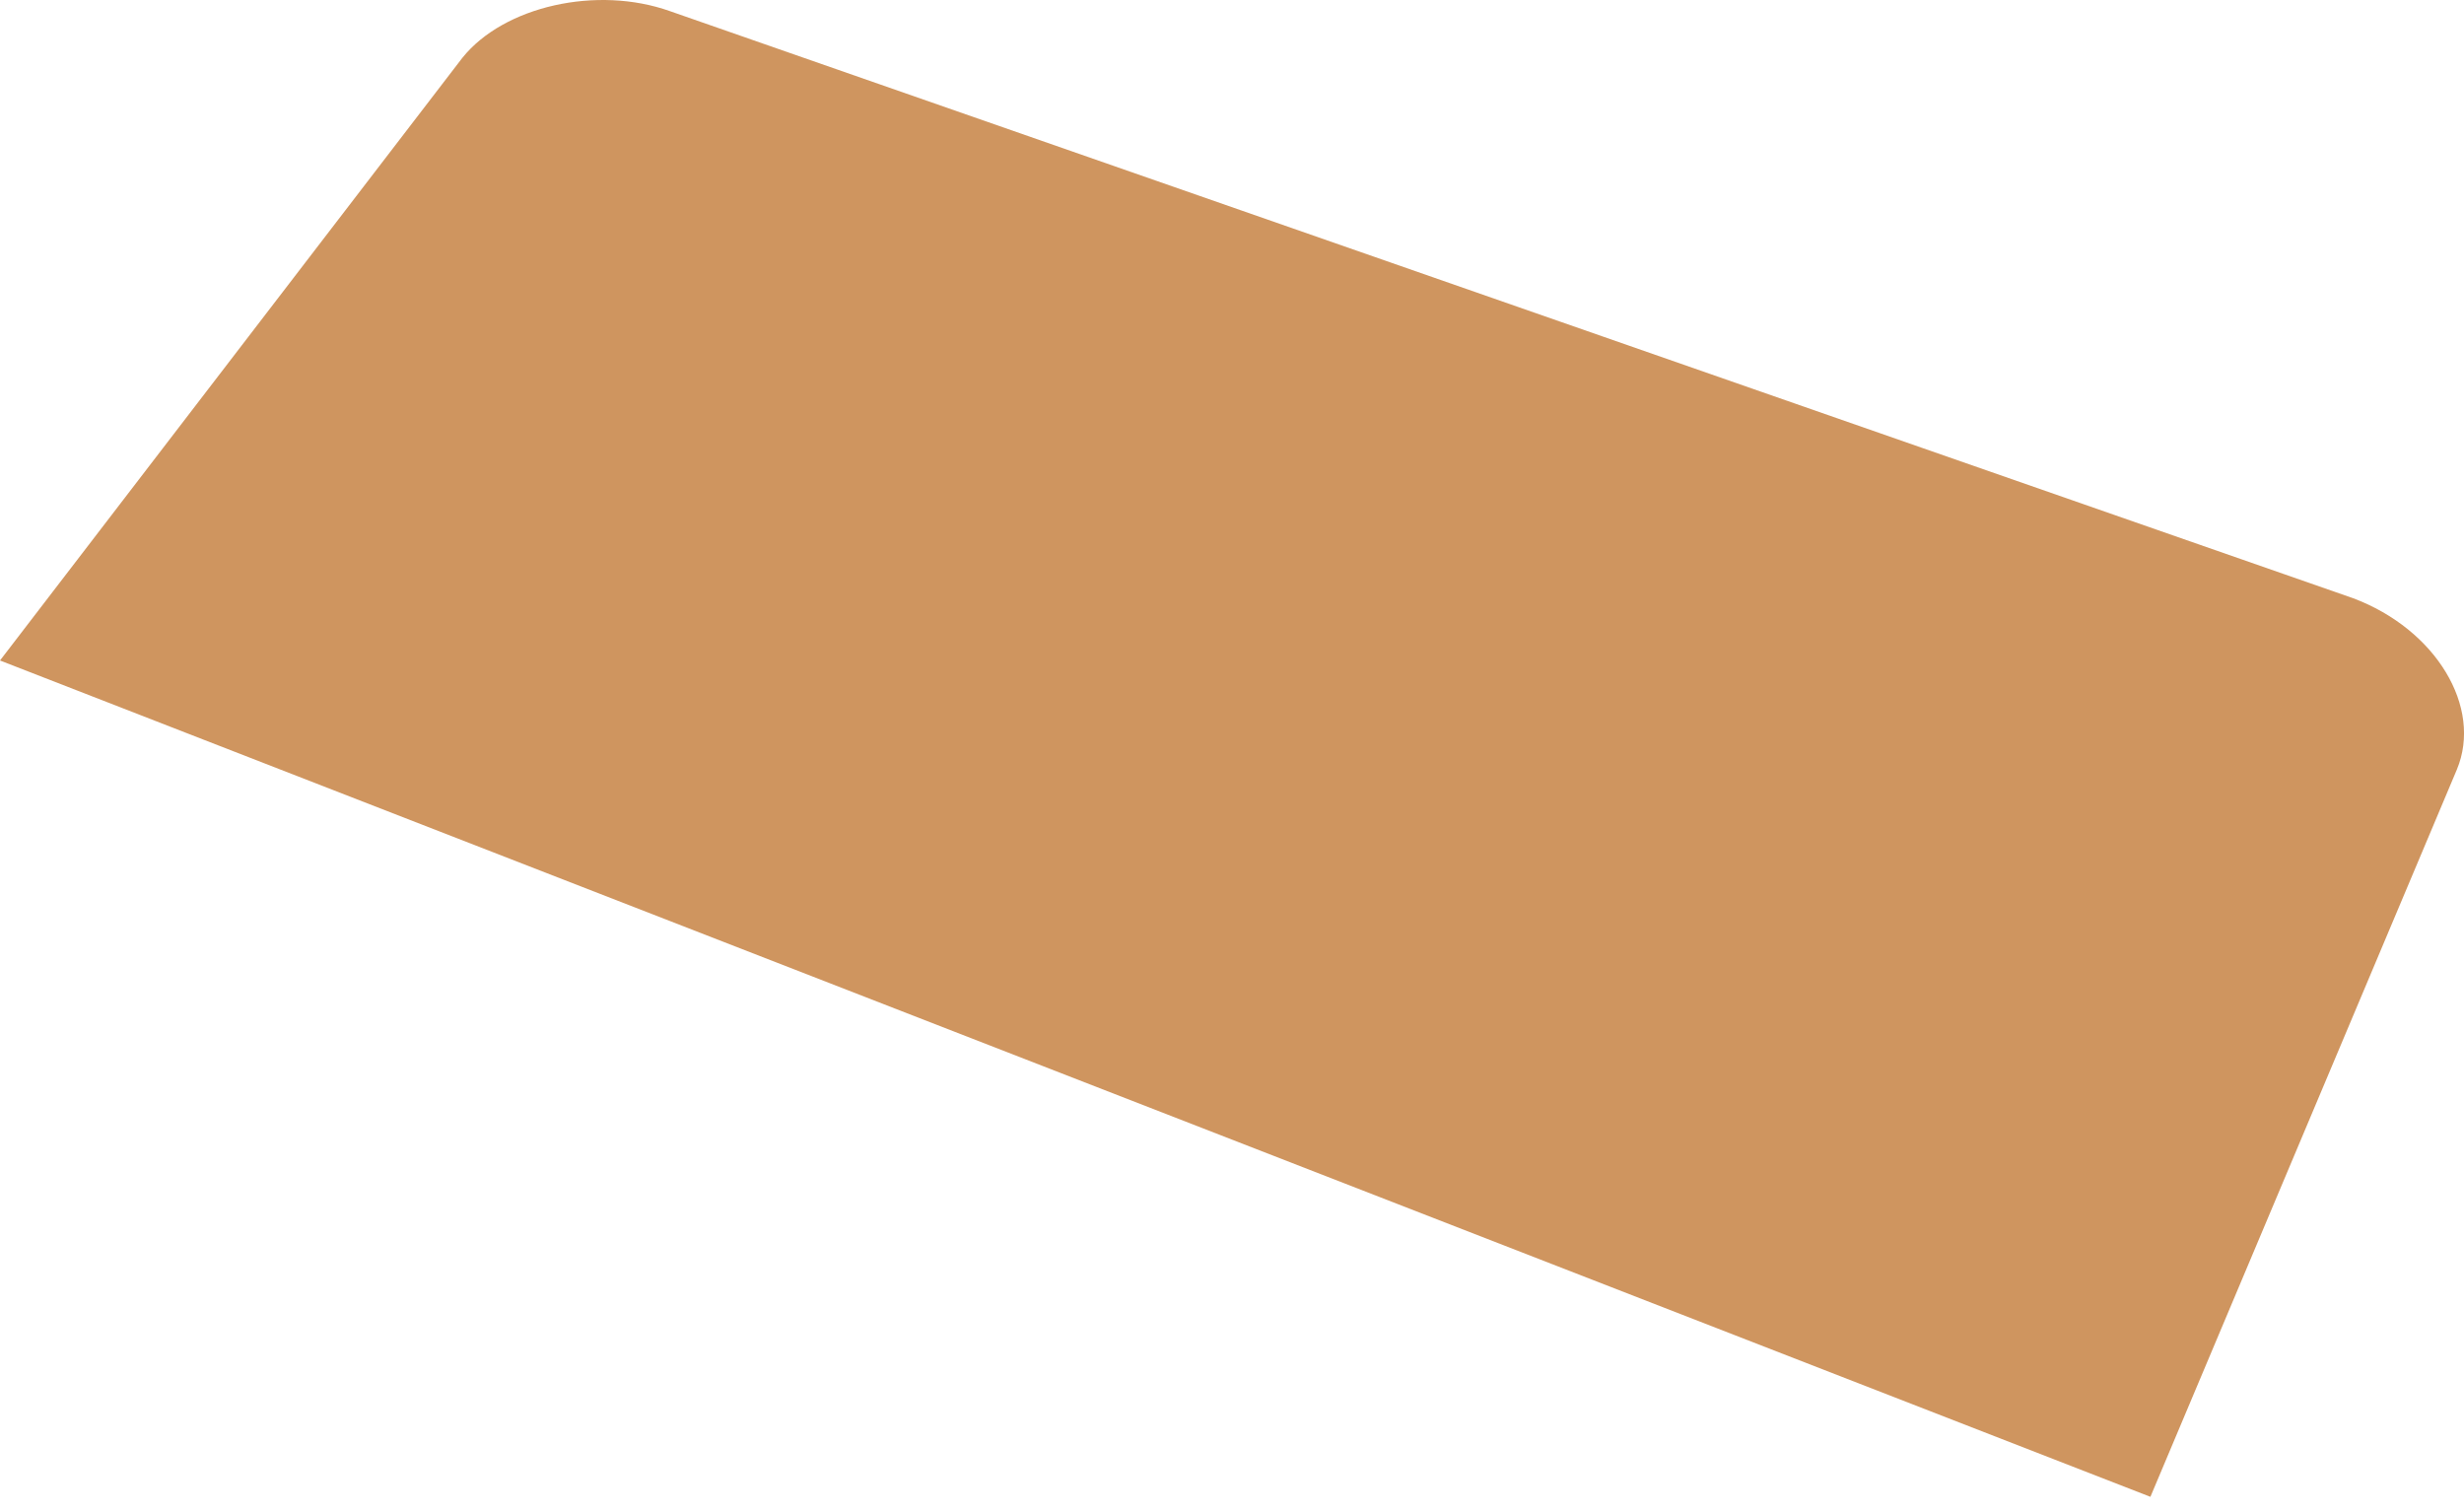 <?xml version="1.0" encoding="UTF-8"?> <svg xmlns="http://www.w3.org/2000/svg" width="119" height="73" viewBox="0 0 119 73" fill="none"> <path d="M118.655 37.165C119.909 34.155 117.652 30.392 113.638 28.887L32.361 0.54C28.849 -0.714 24.333 0.289 22.326 2.798L0 31.897L103.855 72.285L118.655 37.165Z" fill="#CF955F"></path> </svg> 
